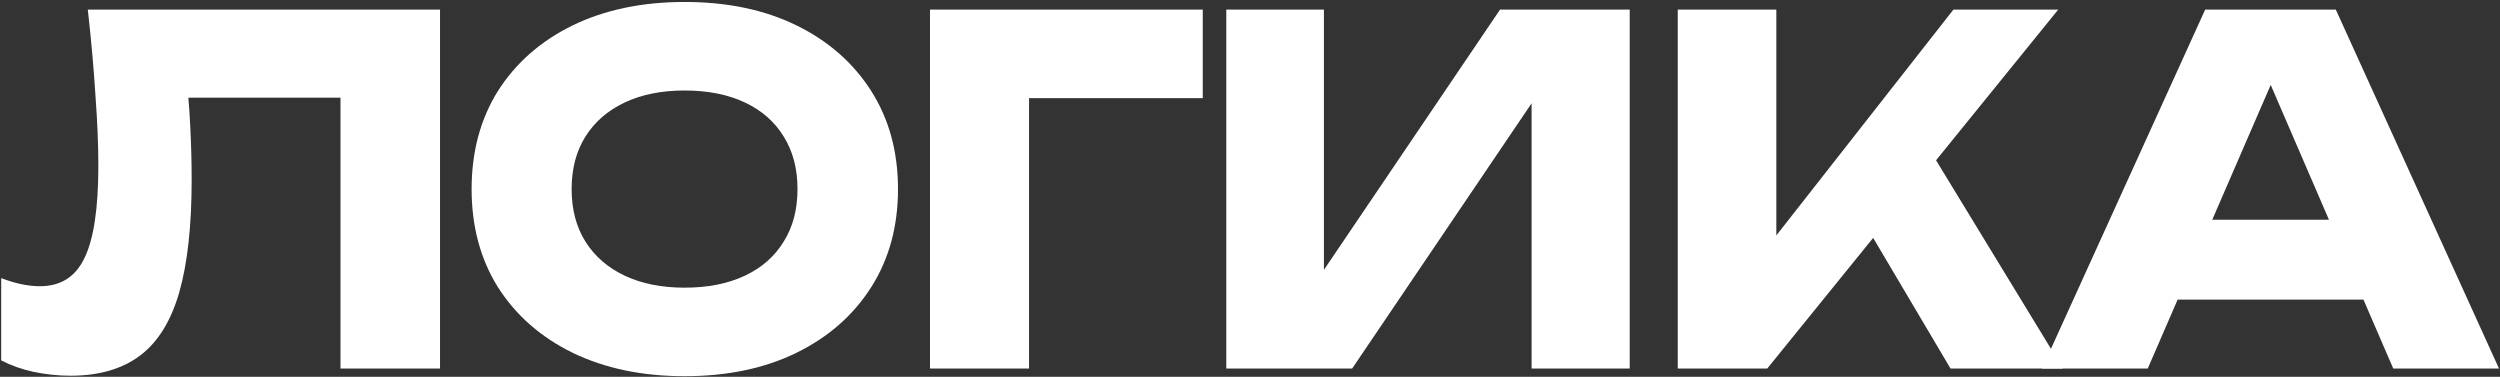 <?xml version="1.0" encoding="UTF-8"?> <svg xmlns="http://www.w3.org/2000/svg" width="909" height="137" viewBox="0 0 909 137" fill="none"><rect x="0" y="0" width="909" height="137" fill="#333333" stroke="none"/><path d="M779.876 108.944V79.886H869.834V108.944H779.876ZM849.302 3.5L908.636 134H870.182L820.418 18.812H830.858L780.92 134H742.466L801.8 3.5H849.302Z" fill="white"></path><path d="M610.031 134V3.5H645.875V105.29L636.305 97.808L710.255 3.5H748.361L642.569 134H610.031ZM672.323 71.708L698.771 49.784L750.101 134H709.211L672.323 71.708Z" fill="white"></path><path d="M445.88 134V3.5H481.376V115.034L471.458 112.772L545.408 3.5H592.562V134H556.892V20.378L566.984 22.64L491.642 134H445.88Z" fill="white"></path><path d="M437.323 3.5V35.69H357.979L374.161 19.334V134H338.143V3.5H437.323Z" fill="white"></path><path d="M248.908 136.784C233.48 136.784 219.908 133.942 208.192 128.258C196.592 122.574 187.544 114.628 181.048 104.42C174.668 94.212 171.478 82.322 171.478 68.75C171.478 55.178 174.668 43.288 181.048 33.08C187.544 22.872 196.592 14.926 208.192 9.242C219.908 3.558 233.48 0.716 248.908 0.716C264.452 0.716 278.024 3.558 289.624 9.242C301.224 14.926 310.272 22.872 316.768 33.08C323.264 43.288 326.512 55.178 326.512 68.75C326.512 82.322 323.264 94.212 316.768 104.42C310.272 114.628 301.224 122.574 289.624 128.258C278.024 133.942 264.452 136.784 248.908 136.784ZM248.908 104.594C257.376 104.594 264.684 103.144 270.832 100.244C276.98 97.344 281.678 93.226 284.926 87.89C288.29 82.554 289.972 76.174 289.972 68.75C289.972 61.326 288.29 54.946 284.926 49.61C281.678 44.274 276.98 40.156 270.832 37.256C264.684 34.356 257.376 32.906 248.908 32.906C240.556 32.906 233.306 34.356 227.158 37.256C221.01 40.156 216.254 44.274 212.89 49.61C209.526 54.946 207.844 61.326 207.844 68.75C207.844 76.174 209.526 82.554 212.89 87.89C216.254 93.226 221.01 97.344 227.158 100.244C233.306 103.144 240.556 104.594 248.908 104.594Z" fill="white"></path><path d="M31.93 3.5H159.994V134H123.802V19.16L140.158 35.516H52.114L67.252 23.51C68.18 31.166 68.818 38.532 69.166 45.608C69.514 52.568 69.688 59.18 69.688 65.444C69.688 82.148 68.18 95.778 65.164 106.334C62.148 116.774 57.392 124.43 50.896 129.302C44.4 134.174 35.99 136.61 25.666 136.61C21.142 136.61 16.676 136.146 12.268 135.218C7.976 134.29 4.032 132.898 0.436 131.042V101.114C5.54 103.086 10.238 104.072 14.53 104.072C22.07 104.072 27.464 100.65 30.712 93.806C34.076 86.962 35.758 75.768 35.758 60.224C35.758 52.684 35.41 44.216 34.714 34.82C34.134 25.424 33.206 14.984 31.93 3.5Z" fill="white"></path></svg> 